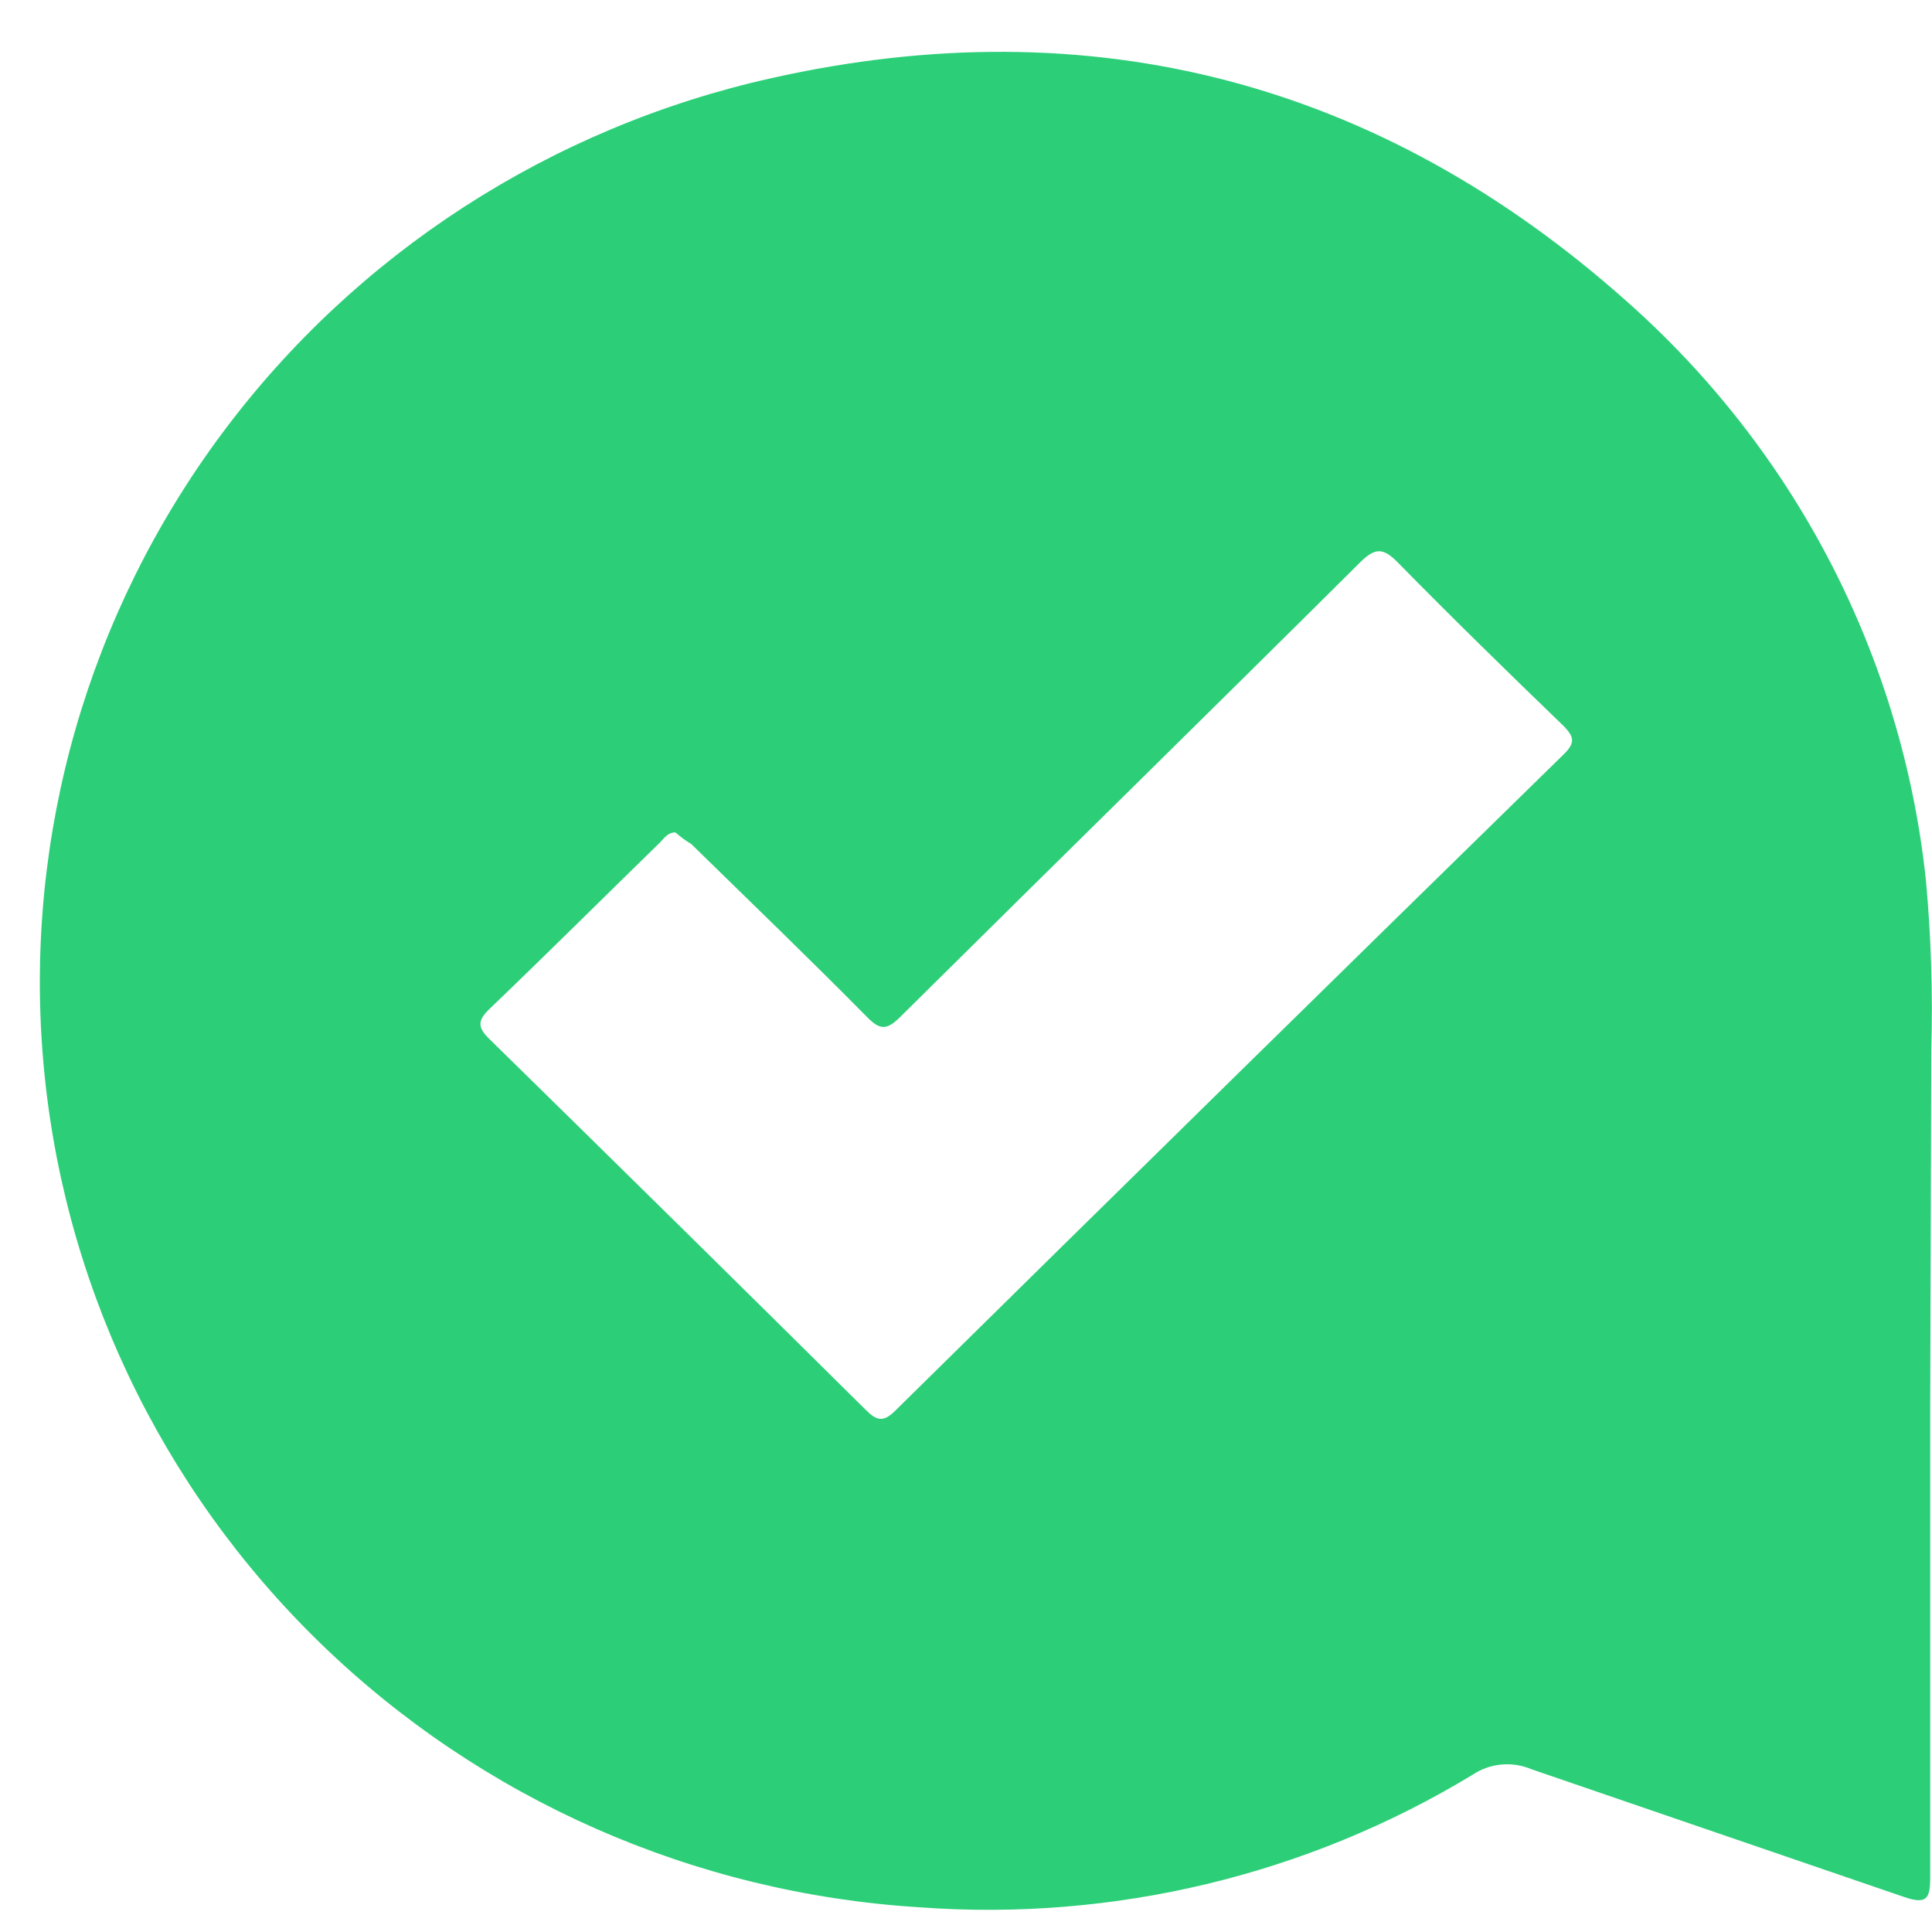 <svg width="27" height="27" viewBox="0 0 27 27" fill="none" xmlns="http://www.w3.org/2000/svg">
<path d="M26.975 19.697C26.975 21.879 26.975 24.06 26.975 26.236C26.975 26.534 26.927 26.62 26.608 26.51C24.875 25.915 23.135 25.321 21.404 24.726C21.27 24.669 21.124 24.646 20.979 24.66C20.833 24.674 20.694 24.725 20.574 24.806C18.26 26.207 15.56 26.854 12.854 26.655C9.704 26.461 6.731 25.151 4.48 22.967C2.229 20.782 0.851 17.87 0.599 14.763C0.346 11.656 1.237 8.564 3.106 6.053C4.976 3.542 7.699 1.781 10.777 1.093C15.268 0.085 19.295 1.152 22.723 4.202C25.091 6.293 26.585 9.181 26.915 12.302C26.988 13.092 27.013 13.886 26.99 14.68L26.975 19.697ZM9.438 11.633C9.33 11.633 9.282 11.716 9.224 11.773C8.43 12.548 7.644 13.33 6.841 14.1C6.672 14.263 6.672 14.358 6.841 14.522C8.598 16.244 10.35 17.97 12.096 19.7C12.252 19.858 12.348 19.884 12.526 19.7C15.628 16.642 18.738 13.589 21.856 10.539C22.018 10.379 21.997 10.298 21.856 10.15C21.073 9.395 20.297 8.637 19.535 7.861C19.328 7.65 19.216 7.653 19.006 7.861C16.872 9.983 14.723 12.088 12.586 14.207C12.4 14.391 12.306 14.409 12.111 14.207C11.307 13.393 10.479 12.596 9.661 11.796C9.577 11.746 9.501 11.686 9.438 11.633Z" fill="#2CCF78"/>
</svg>
